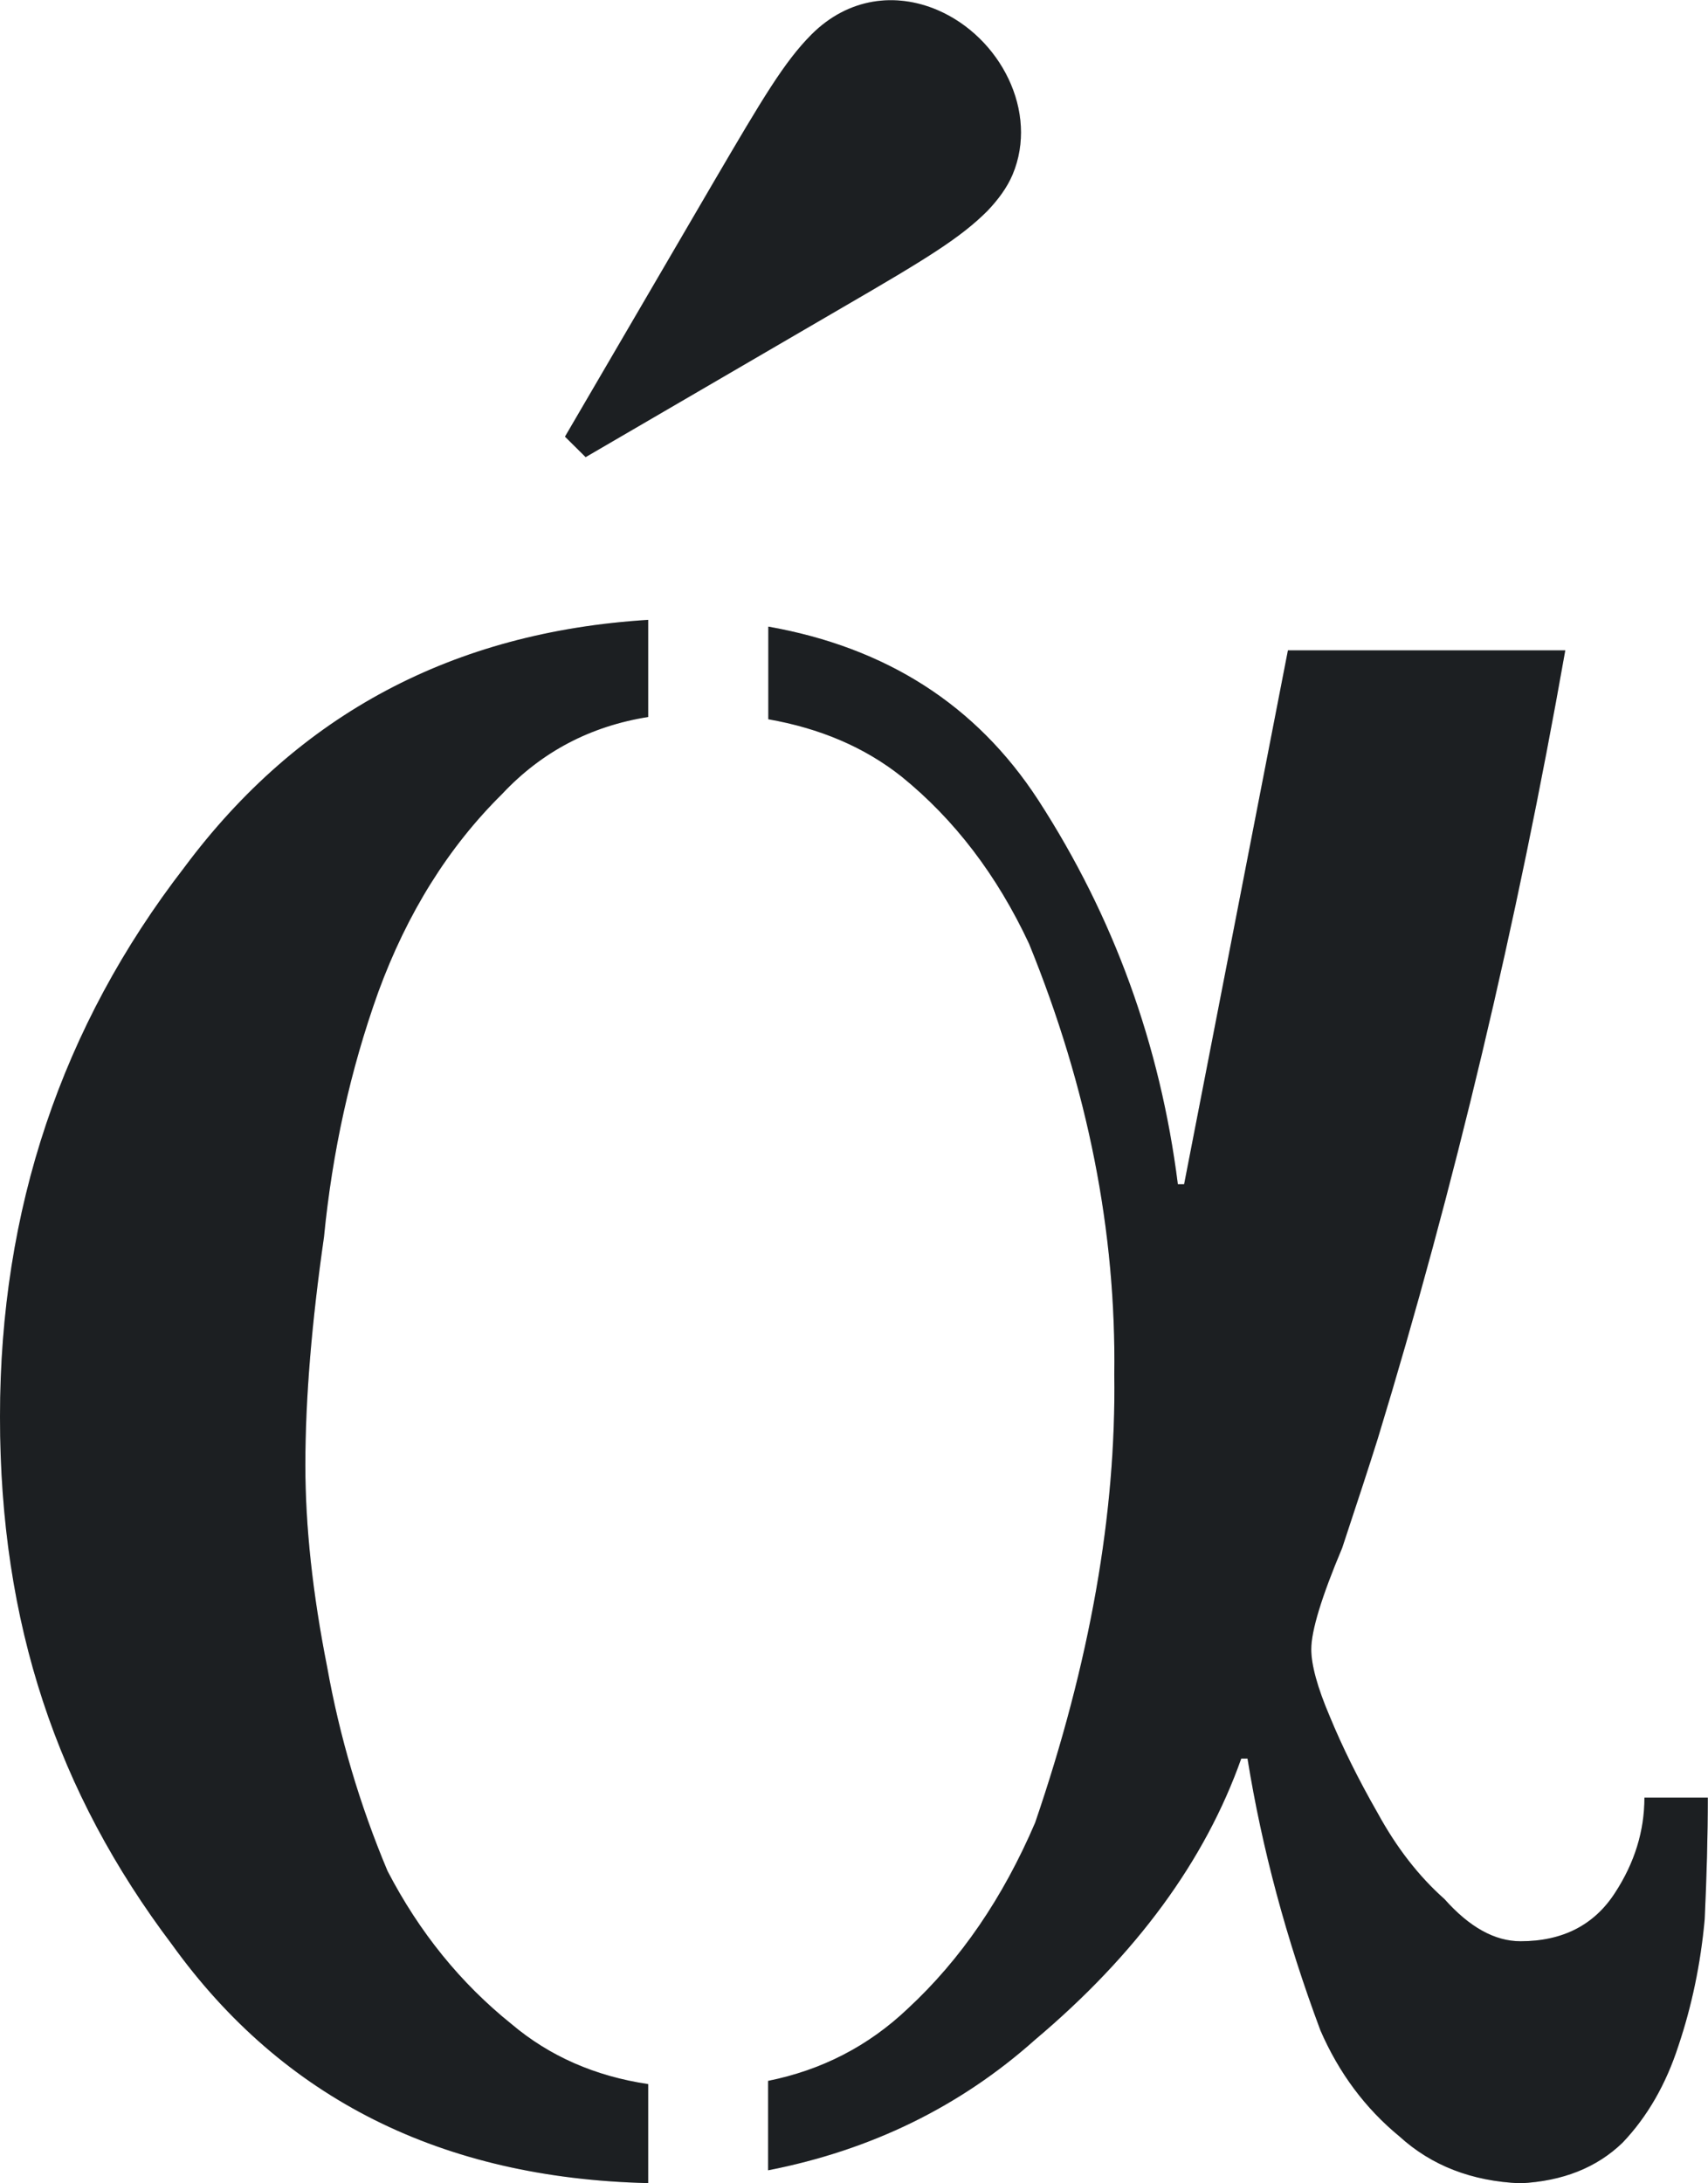 <?xml version="1.0" encoding="UTF-8"?>
<svg xmlns="http://www.w3.org/2000/svg" width="18" height="23" viewBox="0 0 18 23" fill="none">
  <g clip-path="url(#clip0_4_9)">
    <path d="M6.831 6.53C4.781 6.657 3.148 7.519 1.943 9.137C0.648 10.813 0 12.744 0 14.925C0 17.107 0.603 18.883 1.812 20.484C2.982 22.11 4.658 22.947 6.831 22.998V21.955C6.273 21.872 5.792 21.662 5.39 21.322C4.857 20.894 4.421 20.359 4.084 19.71C3.789 19.008 3.578 18.291 3.447 17.557C3.295 16.79 3.218 16.082 3.218 15.435C3.218 14.733 3.285 13.932 3.414 13.034C3.502 12.136 3.691 11.275 3.986 10.452C4.291 9.619 4.726 8.923 5.292 8.364C5.708 7.92 6.222 7.65 6.831 7.553V6.53ZM18 18.937H17.33C17.33 19.288 17.227 19.623 17.02 19.94C16.801 20.279 16.469 20.45 16.024 20.45C15.752 20.45 15.485 20.301 15.223 20.006C14.95 19.764 14.717 19.462 14.52 19.102C14.313 18.741 14.145 18.4 14.014 18.082C13.883 17.775 13.819 17.539 13.819 17.374C13.819 17.178 13.928 16.821 14.145 16.306C14.309 15.812 14.434 15.429 14.52 15.155C15.326 12.514 15.985 9.744 16.496 6.851H13.573L12.479 12.475H12.413C12.227 11.005 11.737 9.657 10.942 8.429C10.288 7.424 9.337 6.821 8.097 6.601V7.577C8.636 7.672 9.108 7.868 9.505 8.184C10.059 8.634 10.507 9.219 10.845 9.942C11.466 11.467 11.764 12.98 11.743 14.481C11.764 15.939 11.487 17.513 10.909 19.201C10.571 19.99 10.126 20.642 9.569 21.158C9.149 21.558 8.655 21.808 8.095 21.921V22.863C9.179 22.651 10.118 22.193 10.909 21.487C11.975 20.589 12.7 19.601 13.081 18.526H13.147C13.299 19.47 13.555 20.424 13.915 21.388C14.11 21.838 14.389 22.211 14.748 22.506C15.086 22.814 15.51 22.978 16.022 23C16.469 22.978 16.828 22.835 17.1 22.572C17.361 22.298 17.557 21.957 17.688 21.552C17.828 21.136 17.922 20.692 17.965 20.22C17.986 19.77 17.998 19.343 17.998 18.937" fill="#23272A"></path>
    <path d="M6.831 6.53C4.781 6.657 3.148 7.519 1.943 9.137C0.648 10.813 0 12.744 0 14.925C0 17.107 0.603 18.883 1.812 20.484C2.982 22.11 4.658 22.947 6.831 22.998V21.955C6.273 21.872 5.792 21.662 5.39 21.322C4.857 20.894 4.421 20.359 4.084 19.71C3.789 19.008 3.578 18.291 3.447 17.557C3.295 16.79 3.218 16.082 3.218 15.435C3.218 14.733 3.285 13.932 3.414 13.034C3.502 12.136 3.691 11.275 3.986 10.452C4.291 9.619 4.726 8.923 5.292 8.364C5.708 7.92 6.222 7.65 6.831 7.553V6.53ZM18 18.937H17.33C17.33 19.288 17.227 19.623 17.02 19.94C16.801 20.279 16.469 20.45 16.024 20.45C15.752 20.45 15.485 20.301 15.223 20.006C14.95 19.764 14.717 19.462 14.52 19.102C14.313 18.741 14.145 18.4 14.014 18.082C13.883 17.775 13.819 17.539 13.819 17.374C13.819 17.178 13.928 16.821 14.145 16.306C14.309 15.812 14.434 15.429 14.52 15.155C15.326 12.514 15.985 9.744 16.496 6.851H13.573L12.479 12.475H12.413C12.227 11.005 11.737 9.657 10.942 8.429C10.288 7.424 9.337 6.821 8.097 6.601V7.577C8.636 7.672 9.108 7.868 9.505 8.184C10.059 8.634 10.507 9.219 10.845 9.942C11.466 11.467 11.764 12.98 11.743 14.481C11.764 15.939 11.487 17.513 10.909 19.201C10.571 19.99 10.126 20.642 9.569 21.158C9.149 21.558 8.655 21.808 8.095 21.921V22.863C9.179 22.651 10.118 22.193 10.909 21.487C11.975 20.589 12.7 19.601 13.081 18.526H13.147C13.299 19.47 13.555 20.424 13.915 21.388C14.11 21.838 14.389 22.211 14.748 22.506C15.086 22.814 15.51 22.978 16.022 23C16.469 22.978 16.828 22.835 17.1 22.572C17.361 22.298 17.557 21.957 17.688 21.552C17.828 21.136 17.922 20.692 17.965 20.22C17.986 19.77 17.998 19.343 17.998 18.937" fill="black" fill-opacity="0.2"></path>
    <path d="M6.173 4.815L8.884 3.236C9.761 2.727 10.12 2.508 10.407 2.221C10.518 2.104 10.612 1.979 10.671 1.84C10.95 1.178 10.542 0.389 9.878 0.105C9.44 -0.081 8.942 -0.026 8.552 0.363C8.265 0.652 8.042 1.029 7.53 1.902L5.954 4.6L6.173 4.817V4.815Z" fill="#23272A"></path>
    <path d="M6.173 4.815L8.884 3.236C9.761 2.727 10.12 2.508 10.407 2.221C10.518 2.104 10.612 1.979 10.671 1.84C10.95 1.178 10.542 0.389 9.878 0.105C9.44 -0.081 8.942 -0.026 8.552 0.363C8.265 0.652 8.042 1.029 7.53 1.902L5.954 4.6L6.173 4.817V4.815Z" fill="black" fill-opacity="0.2"></path>
  </g>
  <defs>
    <clipPath id="clip0_4_9">
      <rect width="18" height="23" fill="white"></rect>
    </clipPath>
  </defs>
</svg>
